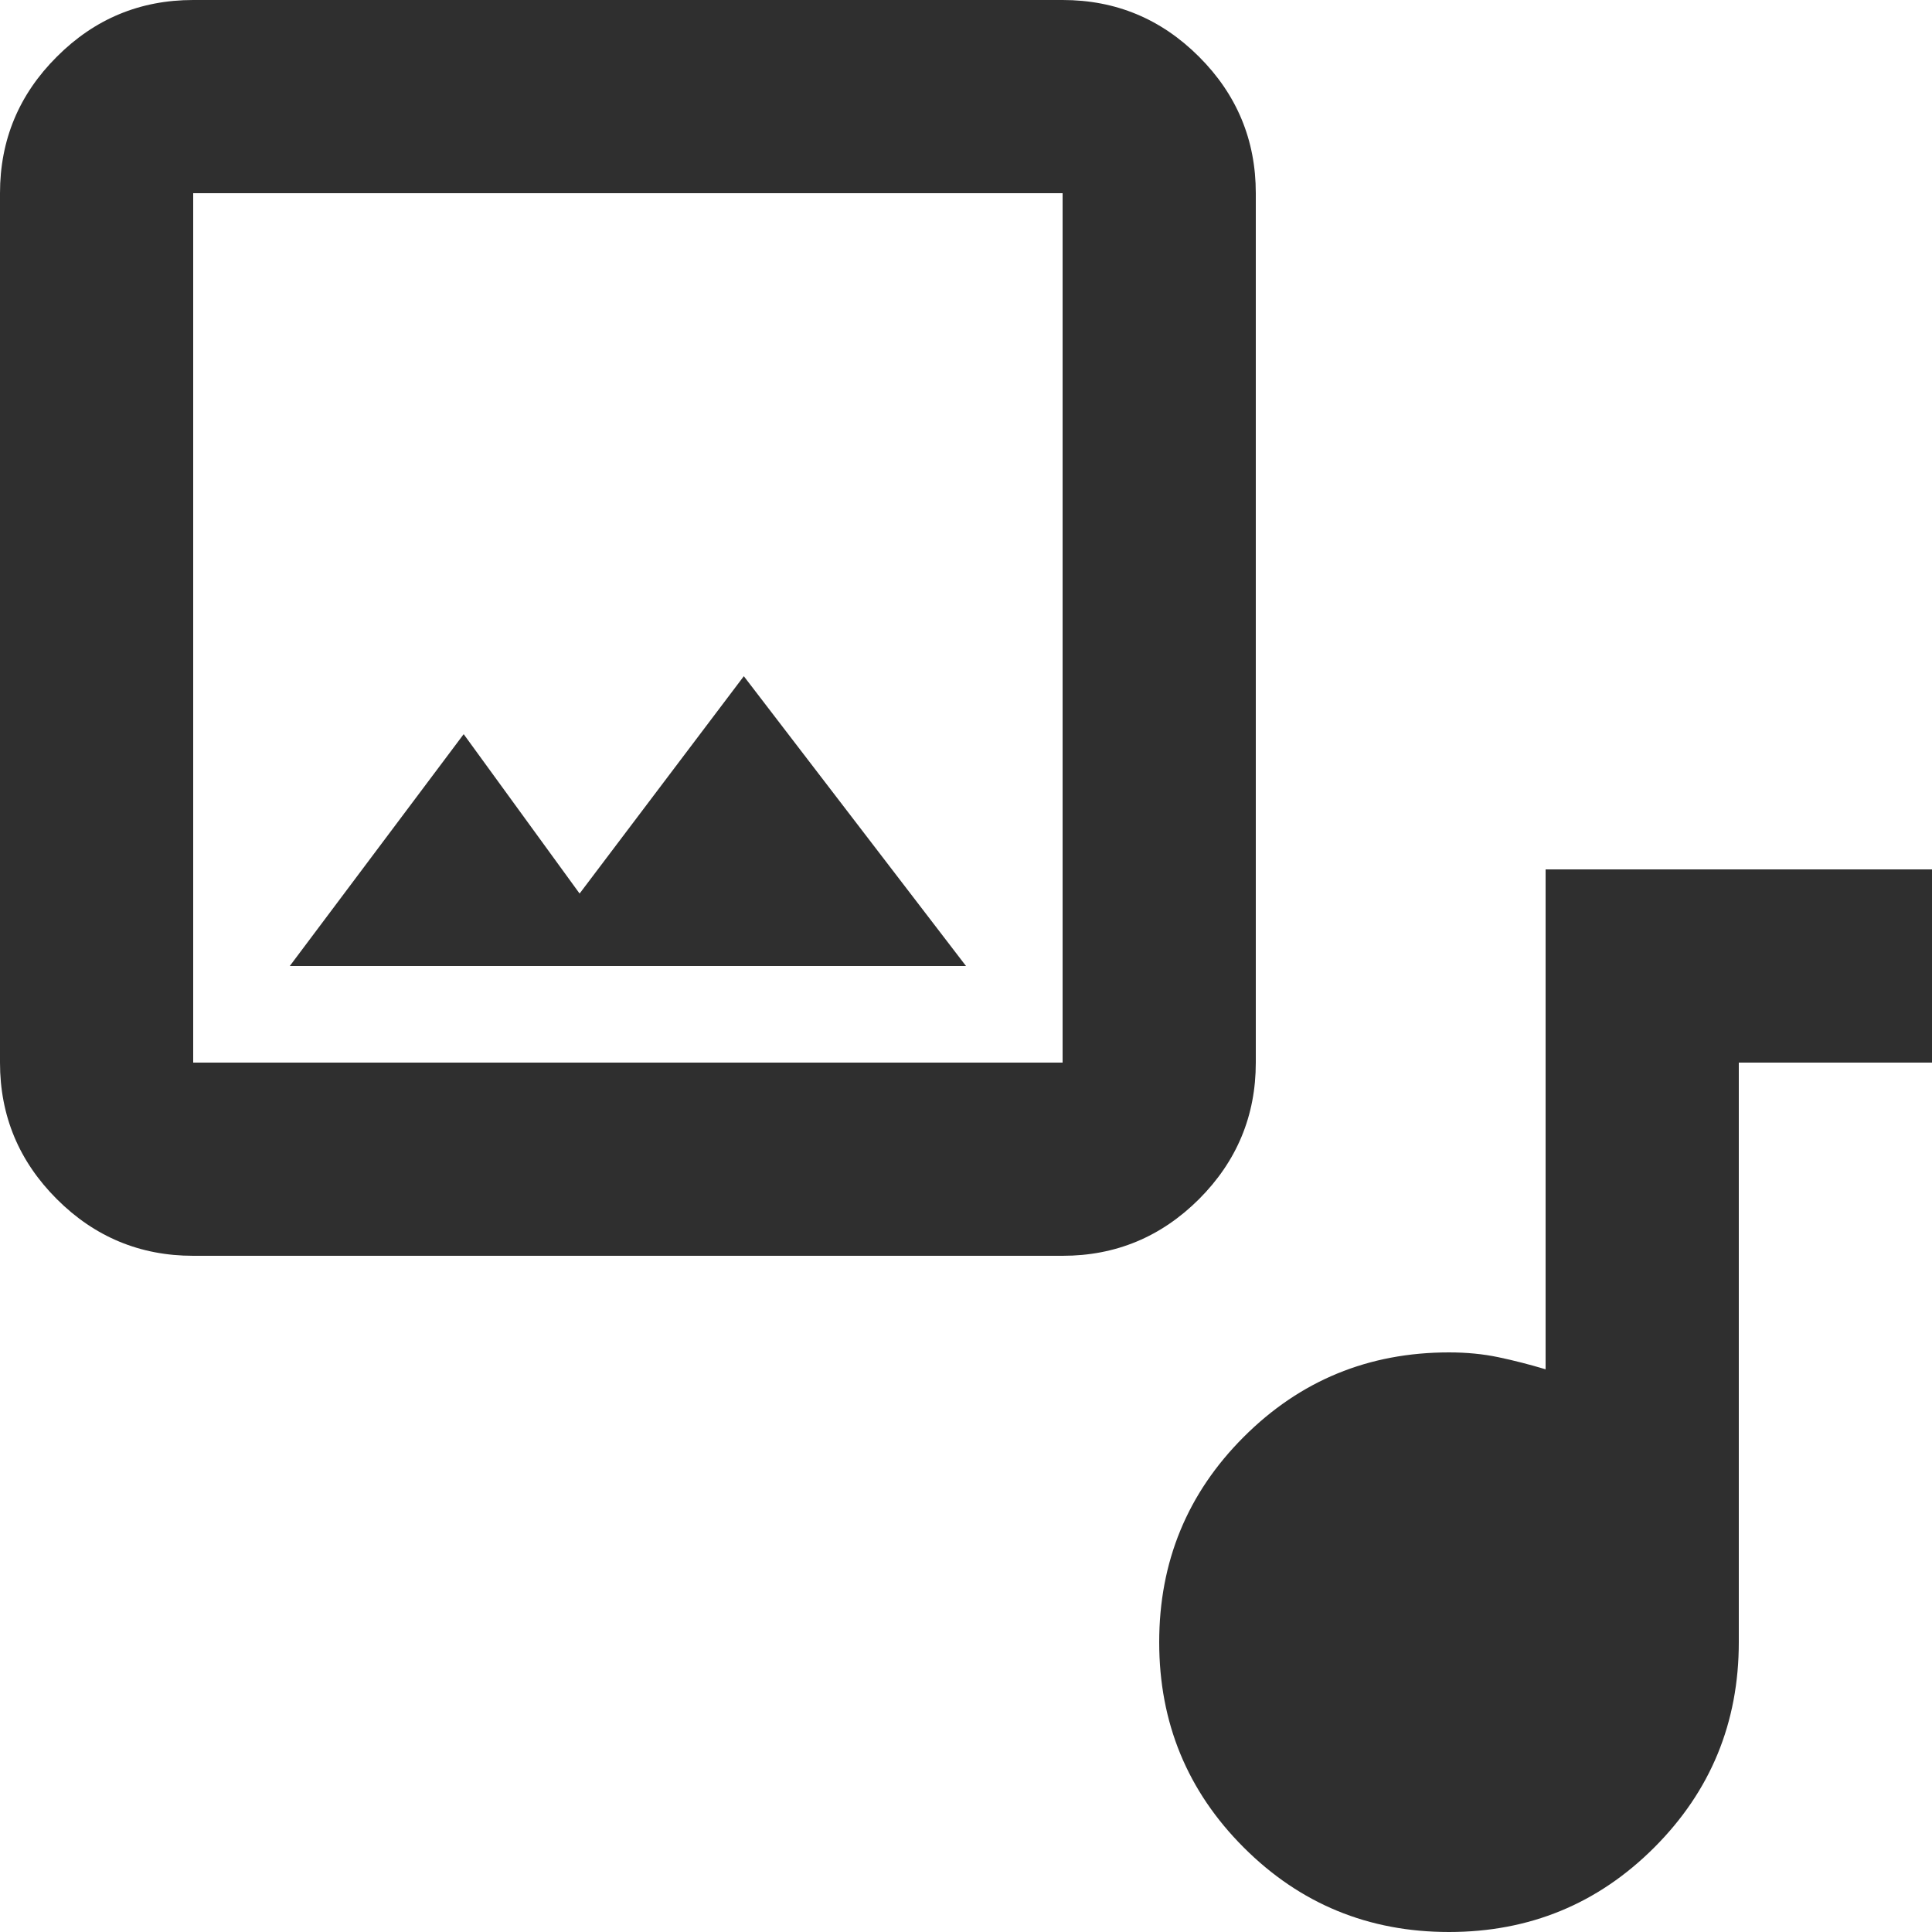 <svg width="36" height="36" viewBox="0 0 36 36" fill="none" xmlns="http://www.w3.org/2000/svg">
<g clip-path="url(#clip0_831_1735)">
<path d="M3.6 23.4C2.61 23.4 1.762 23.047 1.058 22.343C0.352 21.637 0 20.79 0 19.8V3.6C0 2.61 0.352 1.762 1.058 1.058C1.762 0.352 2.61 0 3.6 0H19.8C20.79 0 21.637 0.352 22.343 1.058C23.047 1.762 23.4 2.61 23.4 3.6V19.8C23.4 20.79 23.047 21.637 22.343 22.343C21.637 23.047 20.79 23.4 19.8 23.4H3.6ZM3.6 19.8H19.8V3.6H3.6V19.8ZM10.8 16.65L8.64 13.68L5.4 18H18L13.86 12.6L10.8 16.65ZM27 36C25.5 36 24.225 35.475 23.175 34.425C22.125 33.375 21.6 32.1 21.6 30.6C21.6 29.1 22.125 27.825 23.175 26.775C24.225 25.725 25.5 25.2 27 25.2C27.33 25.2 27.637 25.23 27.922 25.29C28.207 25.35 28.5 25.425 28.8 25.515V16.2H36V19.8H32.4V30.6C32.4 32.1 31.875 33.375 30.825 34.425C29.775 35.475 28.5 36 27 36Z" fill="#2F2F2F"/>
</g>
<defs>
<clipPath id="clip0_831_1735">
<rect width="36" height="36" fill="white"/>
</clipPath>
</defs>
</svg>
